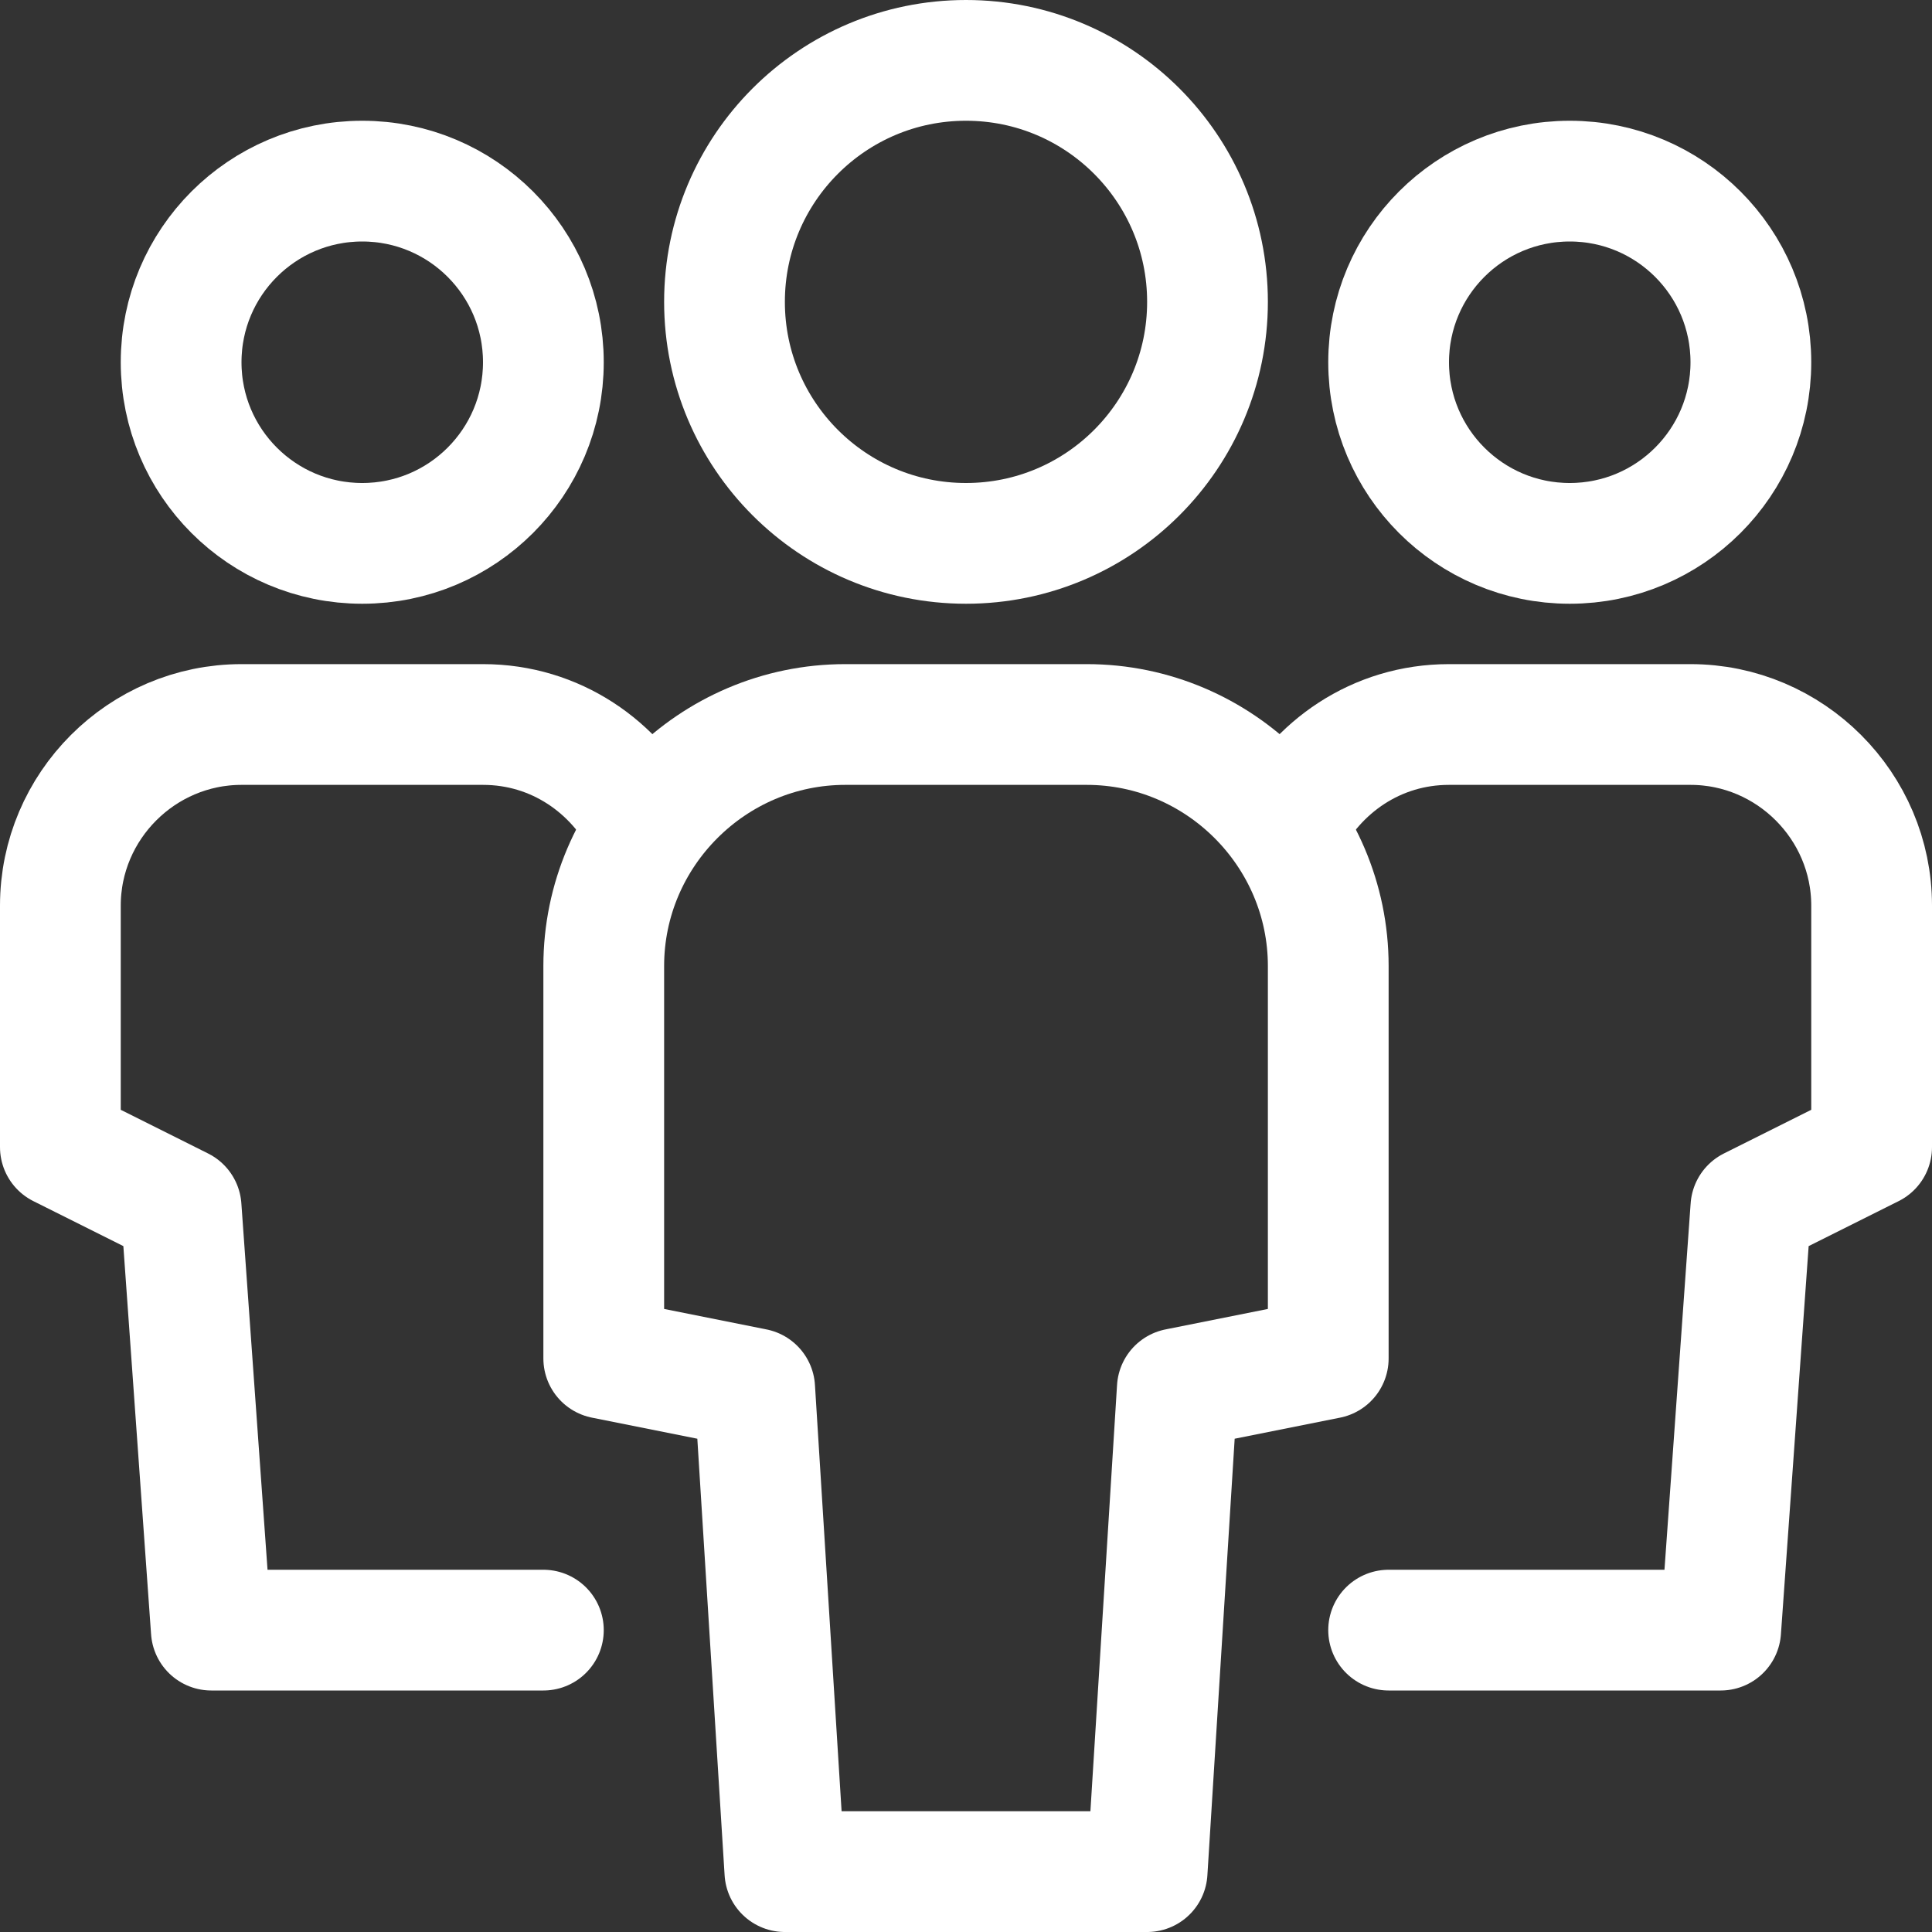 <svg width="64" height="64" viewBox="0 0 64 64" fill="none" xmlns="http://www.w3.org/2000/svg">
<rect x="0" y="0" width="64" height="64" fill="#333333" stroke="none"/>
<g clip-path="url(#clip0_2020_458)">
<path d="M21.4 27.4C20.4 25.4 18.4 24 16 24H8C4.7 24 2 26.7 2 30V38L6 40L7 54H18" stroke="white" stroke-width="4" stroke-linecap="round" stroke-linejoin="round"/>
<path d="M12 18C15.314 18 18 15.314 18 12C18 8.686 15.314 6 12 6C8.686 6 6 8.686 6 12C6 15.314 8.686 18 12 18Z" stroke="white" stroke-width="4" stroke-linecap="round" stroke-linejoin="round"/>
<path d="M42.6 27.4C43.6 25.4 45.6 24 48 24H56C59.3 24 62 26.7 62 30V38L58 40L57 54H46" stroke="white" stroke-width="4" stroke-linecap="round" stroke-linejoin="round"/>
<path d="M52 18C55.314 18 58 15.314 58 12C58 8.686 55.314 6 52 6C48.686 6 46 8.686 46 12C46 15.314 48.686 18 52 18Z" stroke="white" stroke-width="4" stroke-linecap="round" stroke-linejoin="round"/>
<path d="M38 62H26L25 46L20 45V32C20 27.6 23.6 24 28 24H36C40.4 24 44 27.6 44 32V45L39 46L38 62Z" stroke="white" stroke-width="4" stroke-linecap="round" stroke-linejoin="round"/>
<path d="M32 18C36.418 18 40 14.418 40 10C40 5.582 36.418 2 32 2C27.582 2 24 5.582 24 10C24 14.418 27.582 18 32 18Z" stroke="white" stroke-width="4" stroke-linecap="round" stroke-linejoin="round"/>
</g>
<defs>
<clipPath id="clip0_2020_458">
<rect width="64" height="64" fill="white"/>
</clipPath>
</defs>
</svg>
